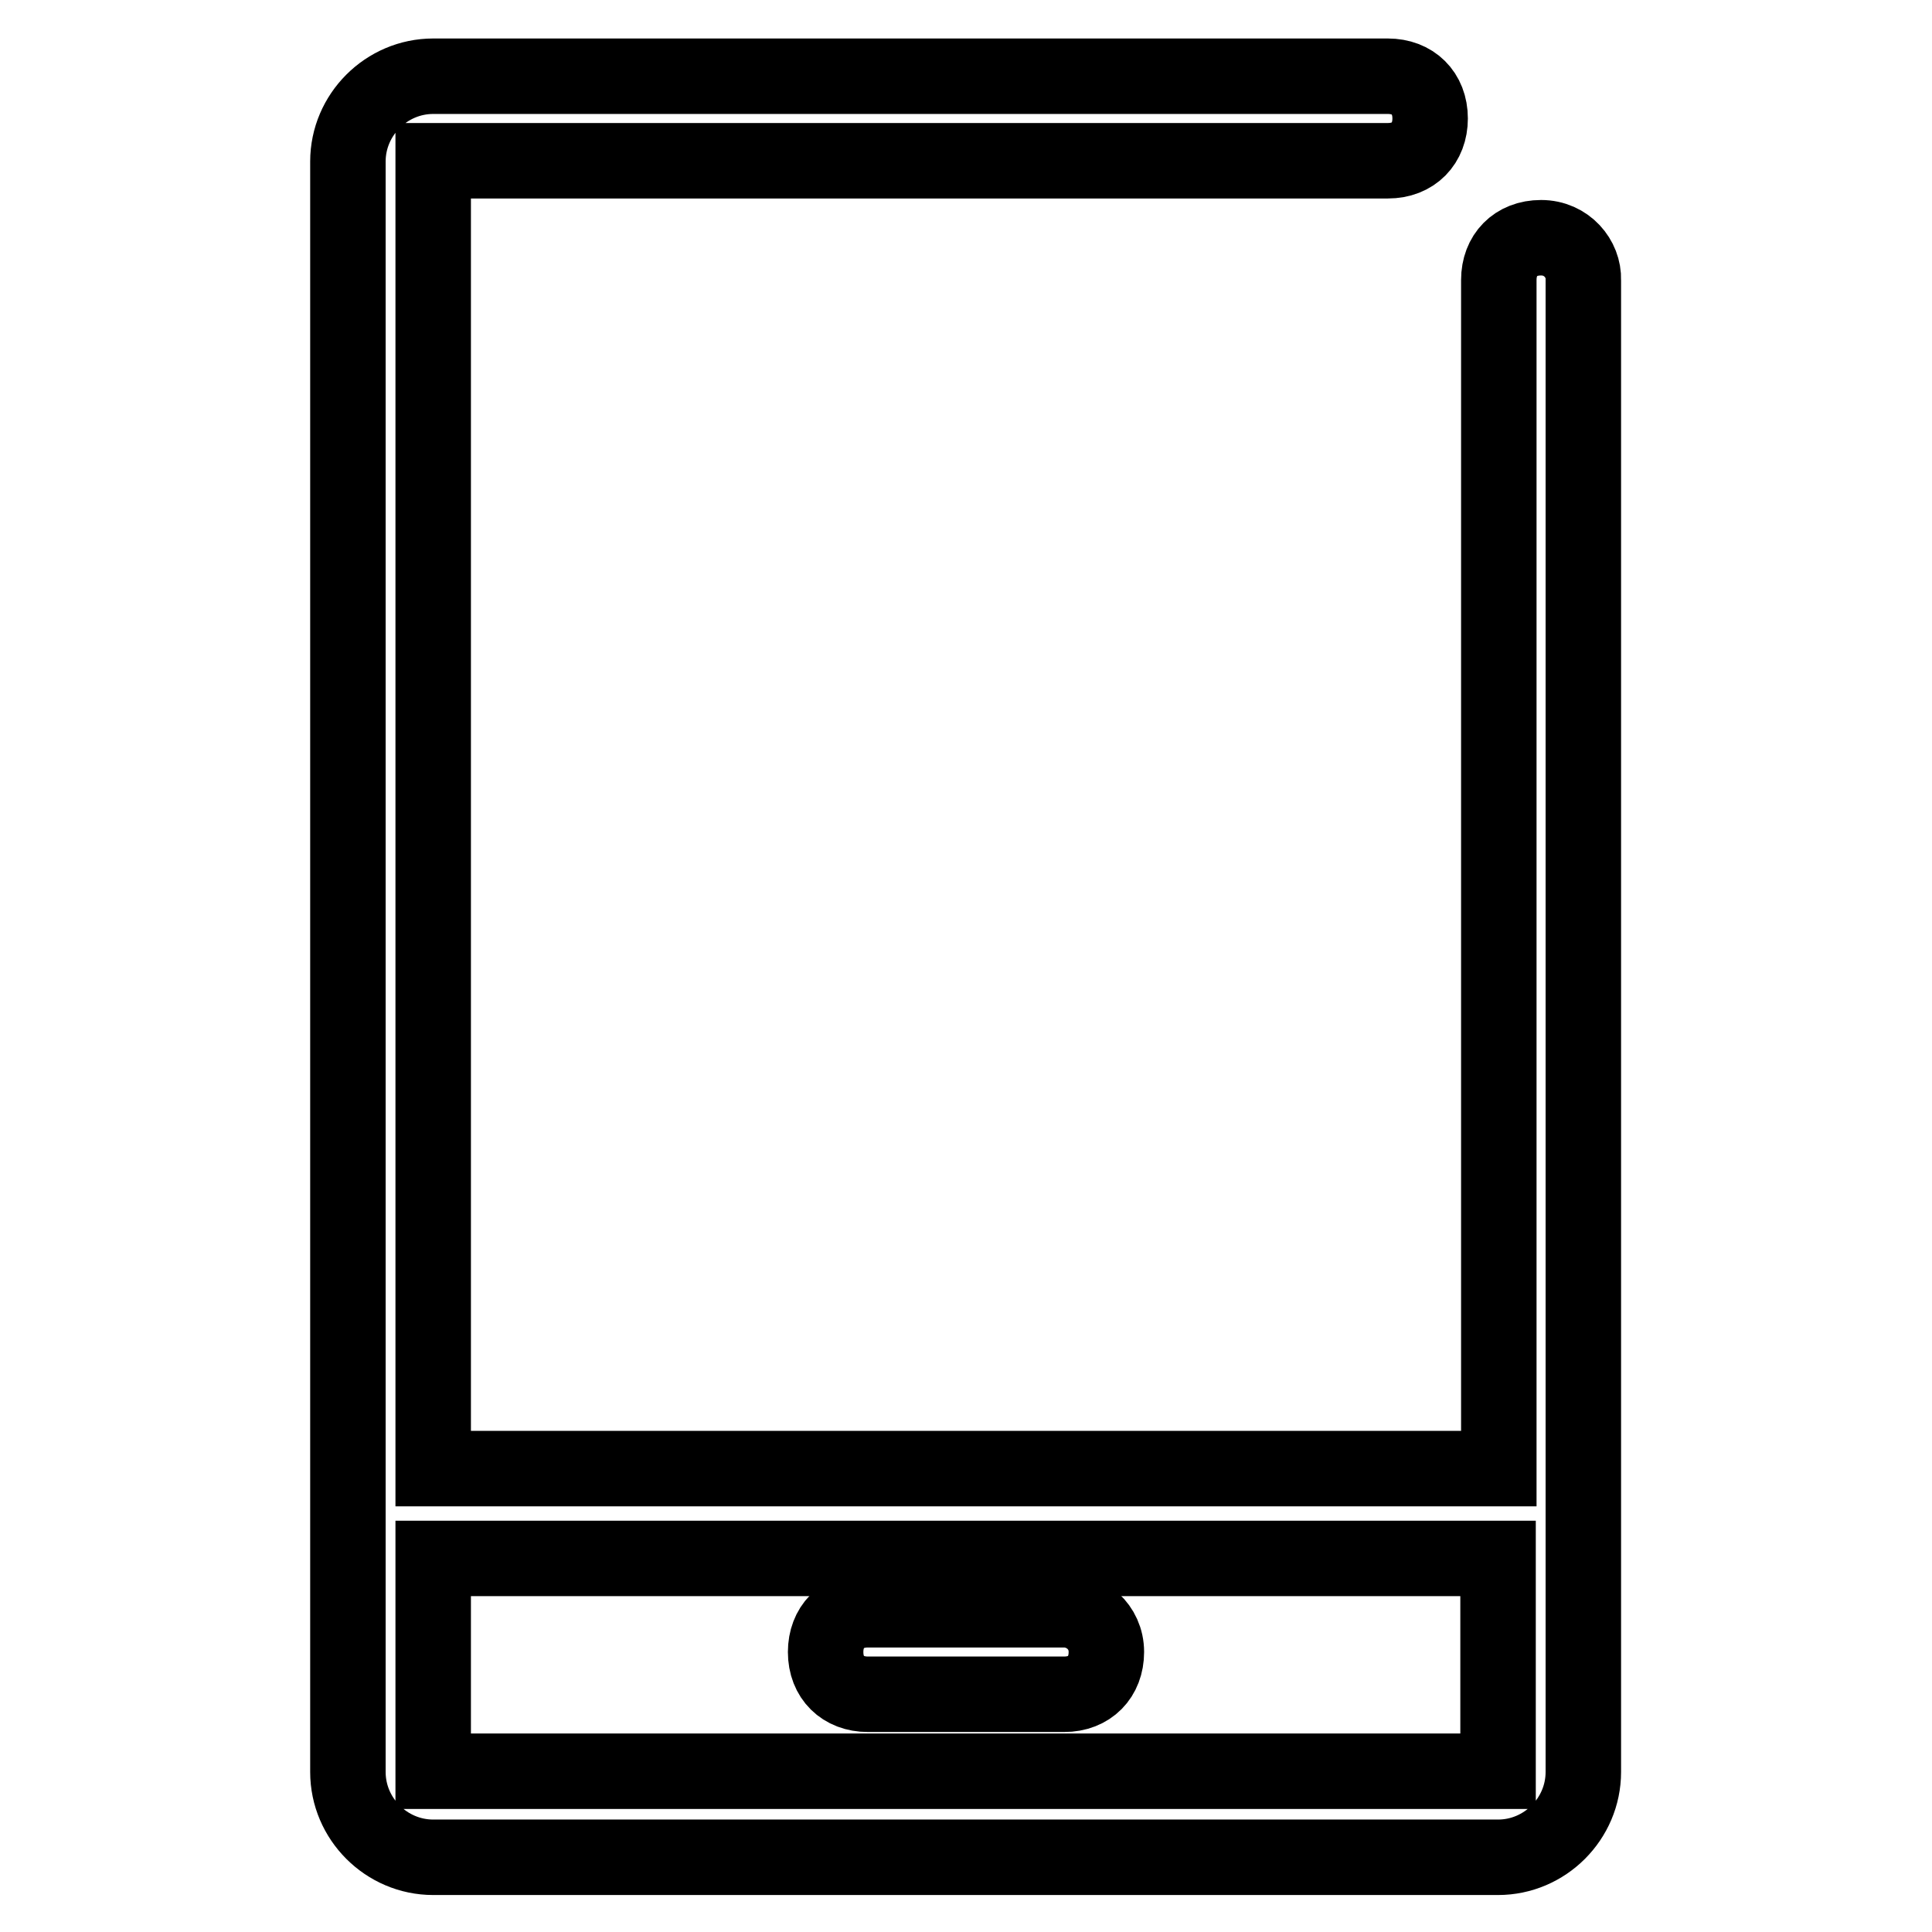 <?xml version="1.0" encoding="utf-8"?>
<!-- Svg Vector Icons : http://www.onlinewebfonts.com/icon -->
<!DOCTYPE svg PUBLIC "-//W3C//DTD SVG 1.1//EN" "http://www.w3.org/Graphics/SVG/1.1/DTD/svg11.dtd">
<svg version="1.1" xmlns="http://www.w3.org/2000/svg" xmlns:xlink="http://www.w3.org/1999/xlink" x="0px" y="0px" viewBox="0 0 256 256" enable-background="new 0 0 256 256" xml:space="preserve">
<g> <path stroke-width="10" fill-opacity="0" stroke="#000000"  d="M204.2,31.5c-3.4,0-5.6,2.3-5.6,5.6v157.5H57.4V21.3h126.5c3.4,0,5.6-2.3,5.6-5.6c0-3.4-2.3-5.6-5.6-5.6 H57.4c-6.2,0-11.3,5.1-11.3,11.3v213.4c0,6.2,5.1,11.3,11.3,11.3h141.1c6.2,0,11.3-5.1,11.3-11.3V37.1 C209.9,34.3,207.6,31.5,204.2,31.5z M57.4,234.7v-28.2h141.1v28.2H57.4z"/> <path stroke-width="10" fill-opacity="0" stroke="#000000"  d="M141,213.3h-26c-3.4,0-5.6,2.3-5.6,5.6c0,3.4,2.3,5.6,5.6,5.6h26c3.4,0,5.6-2.3,5.6-5.6 C146.6,215.5,143.8,213.3,141,213.3z"/></g>
</svg>